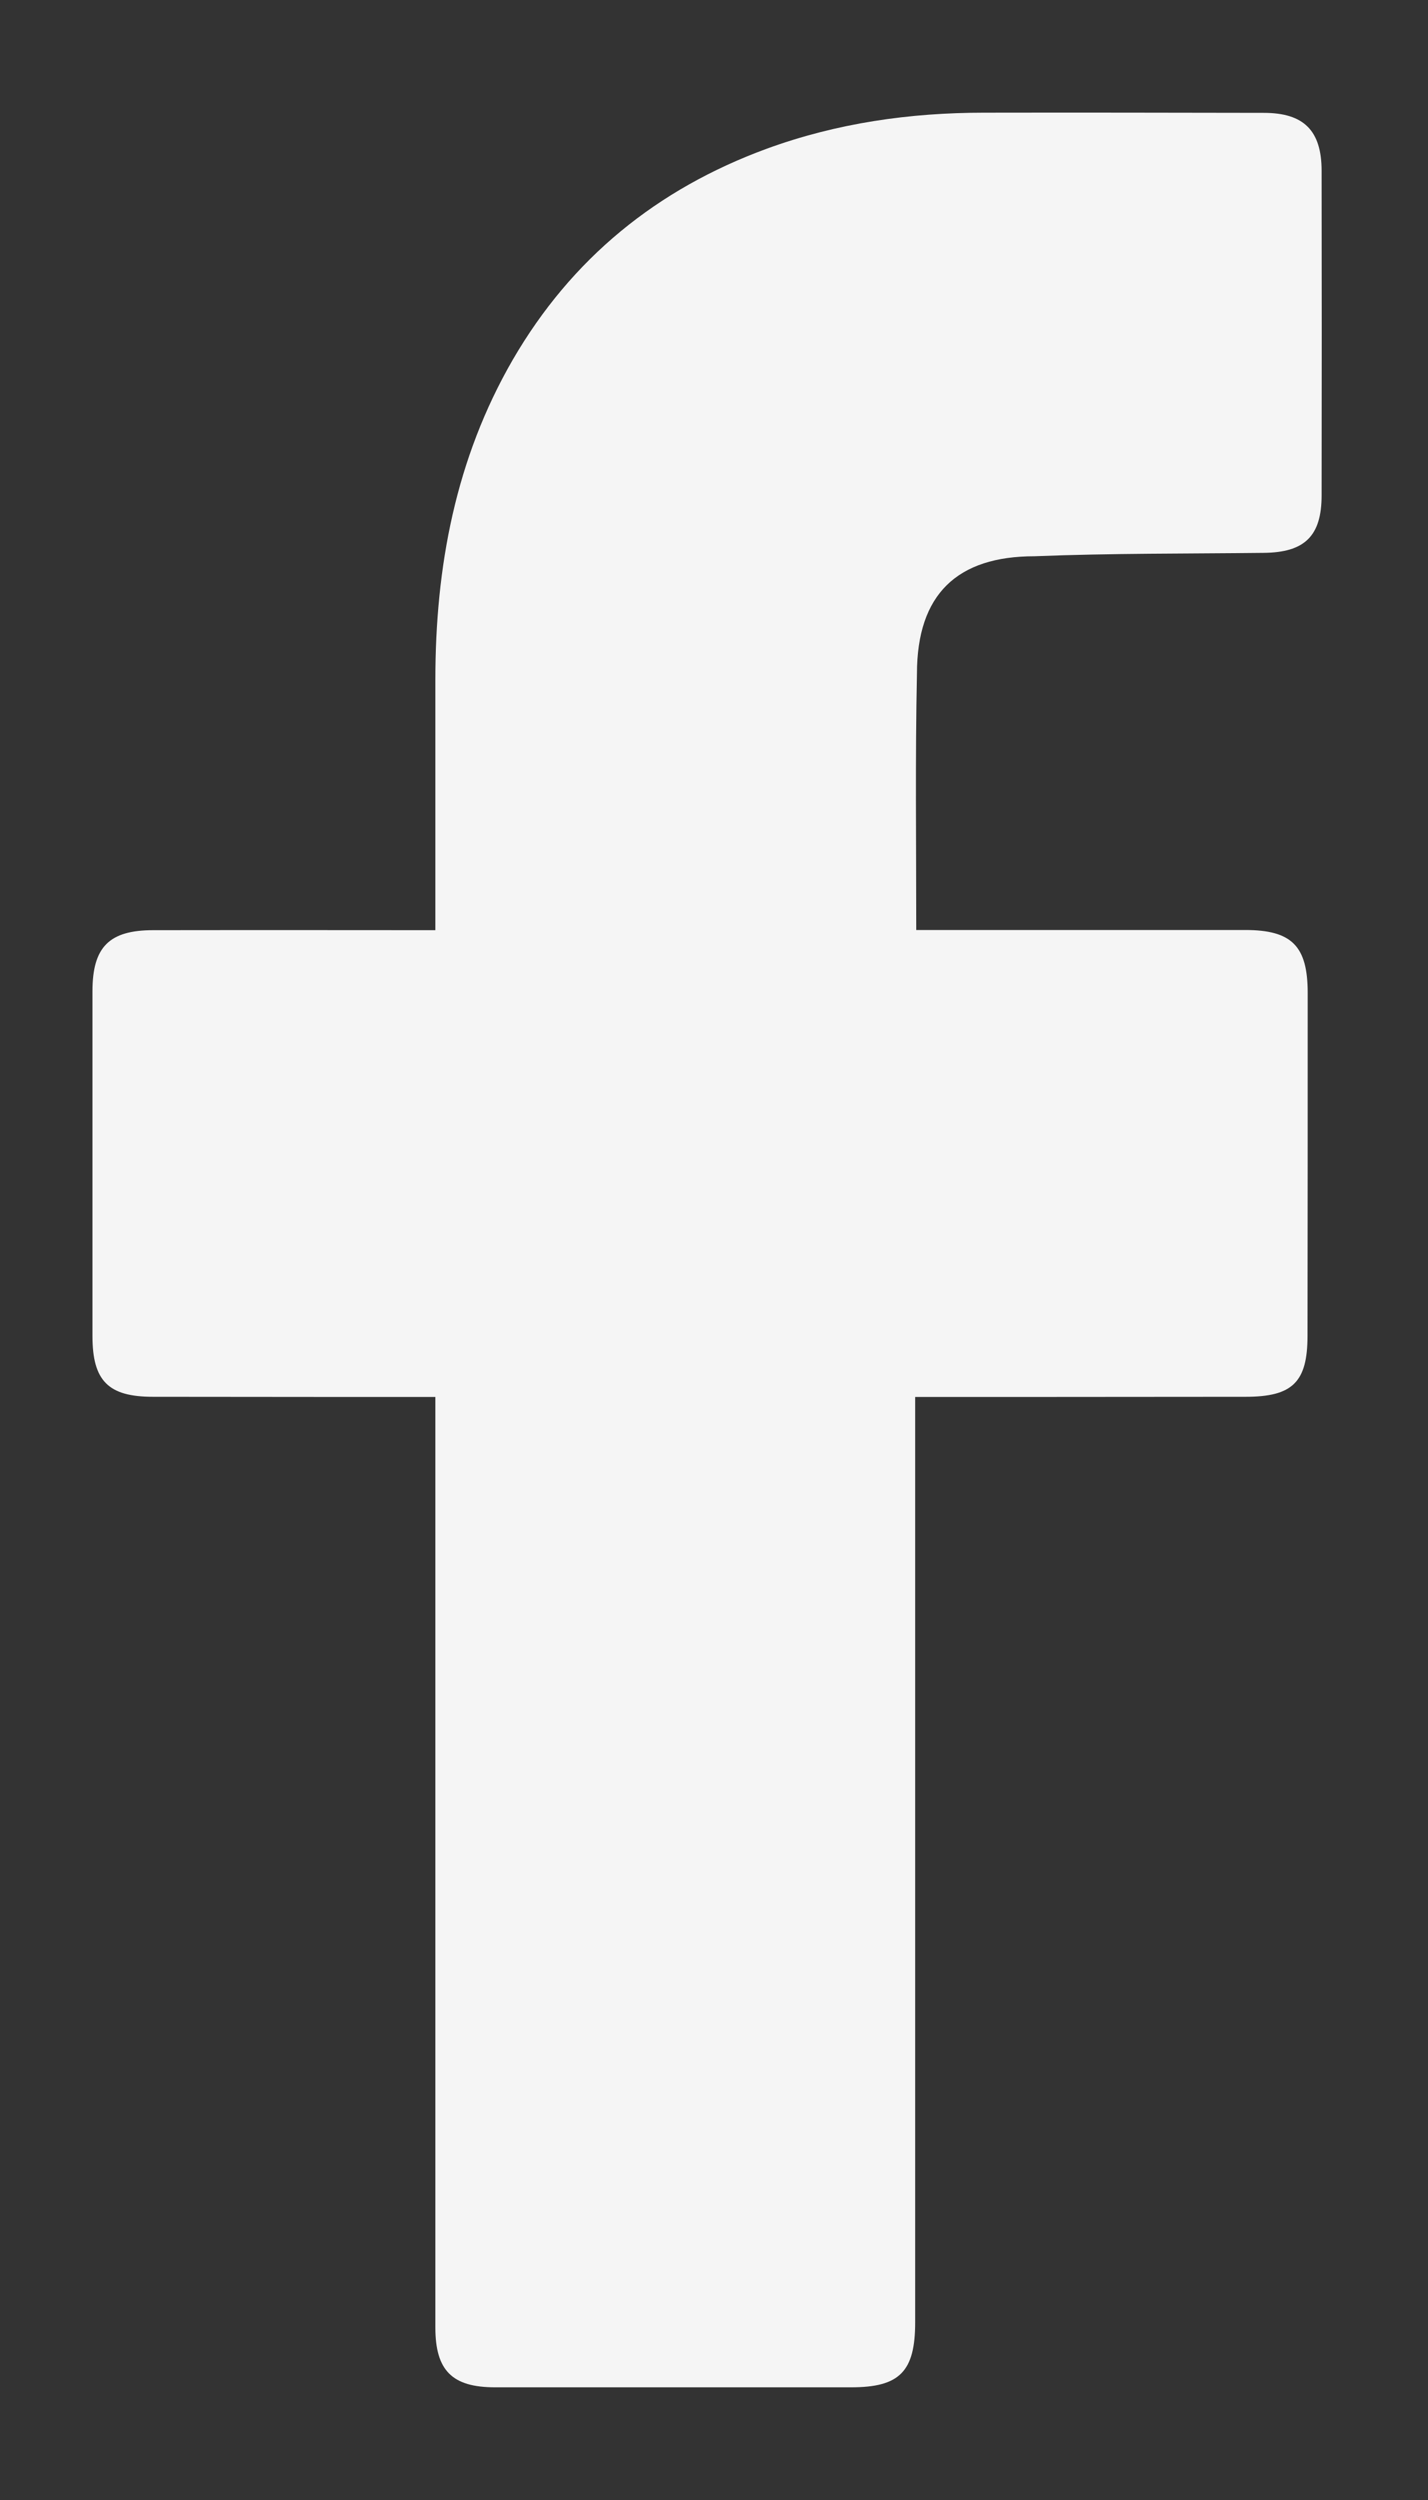 <svg width="8" height="14" viewBox="0 0 8 14" fill="none" xmlns="http://www.w3.org/2000/svg">
<rect x="0" y="0" width="8" height="14" fill="#333333" stroke="none"/>
<path d="M2.439 7.823C2.389 7.823 1.34 7.823 0.856 7.822C0.607 7.822 0.518 7.733 0.518 7.482C0.518 6.838 0.518 6.195 0.518 5.551C0.518 5.303 0.612 5.209 0.858 5.209C1.342 5.208 2.385 5.209 2.439 5.209C2.439 5.165 2.439 4.235 2.439 3.807C2.439 3.174 2.552 2.569 2.873 2.014C3.203 1.446 3.682 1.058 4.295 0.833C4.689 0.689 5.097 0.631 5.514 0.631C6.036 0.63 6.558 0.631 7.08 0.632C7.304 0.632 7.404 0.731 7.404 0.957C7.405 1.563 7.405 2.168 7.404 2.774C7.404 3.002 7.309 3.094 7.079 3.096C6.651 3.101 6.223 3.098 5.796 3.115C5.364 3.115 5.137 3.326 5.137 3.773C5.127 4.246 5.133 4.719 5.133 5.208C5.173 5.208 6.402 5.208 6.976 5.208C7.237 5.208 7.326 5.298 7.326 5.56C7.326 6.201 7.326 6.841 7.325 7.481C7.325 7.74 7.241 7.822 6.979 7.822C6.405 7.823 5.181 7.823 5.127 7.823V13.005C5.127 13.281 5.04 13.369 4.768 13.369C4.103 13.369 3.438 13.369 2.774 13.369C2.533 13.369 2.439 13.275 2.439 13.034C2.439 11.347 2.439 7.882 2.439 7.823Z" fill="#F5F5F5"/>
</svg>
